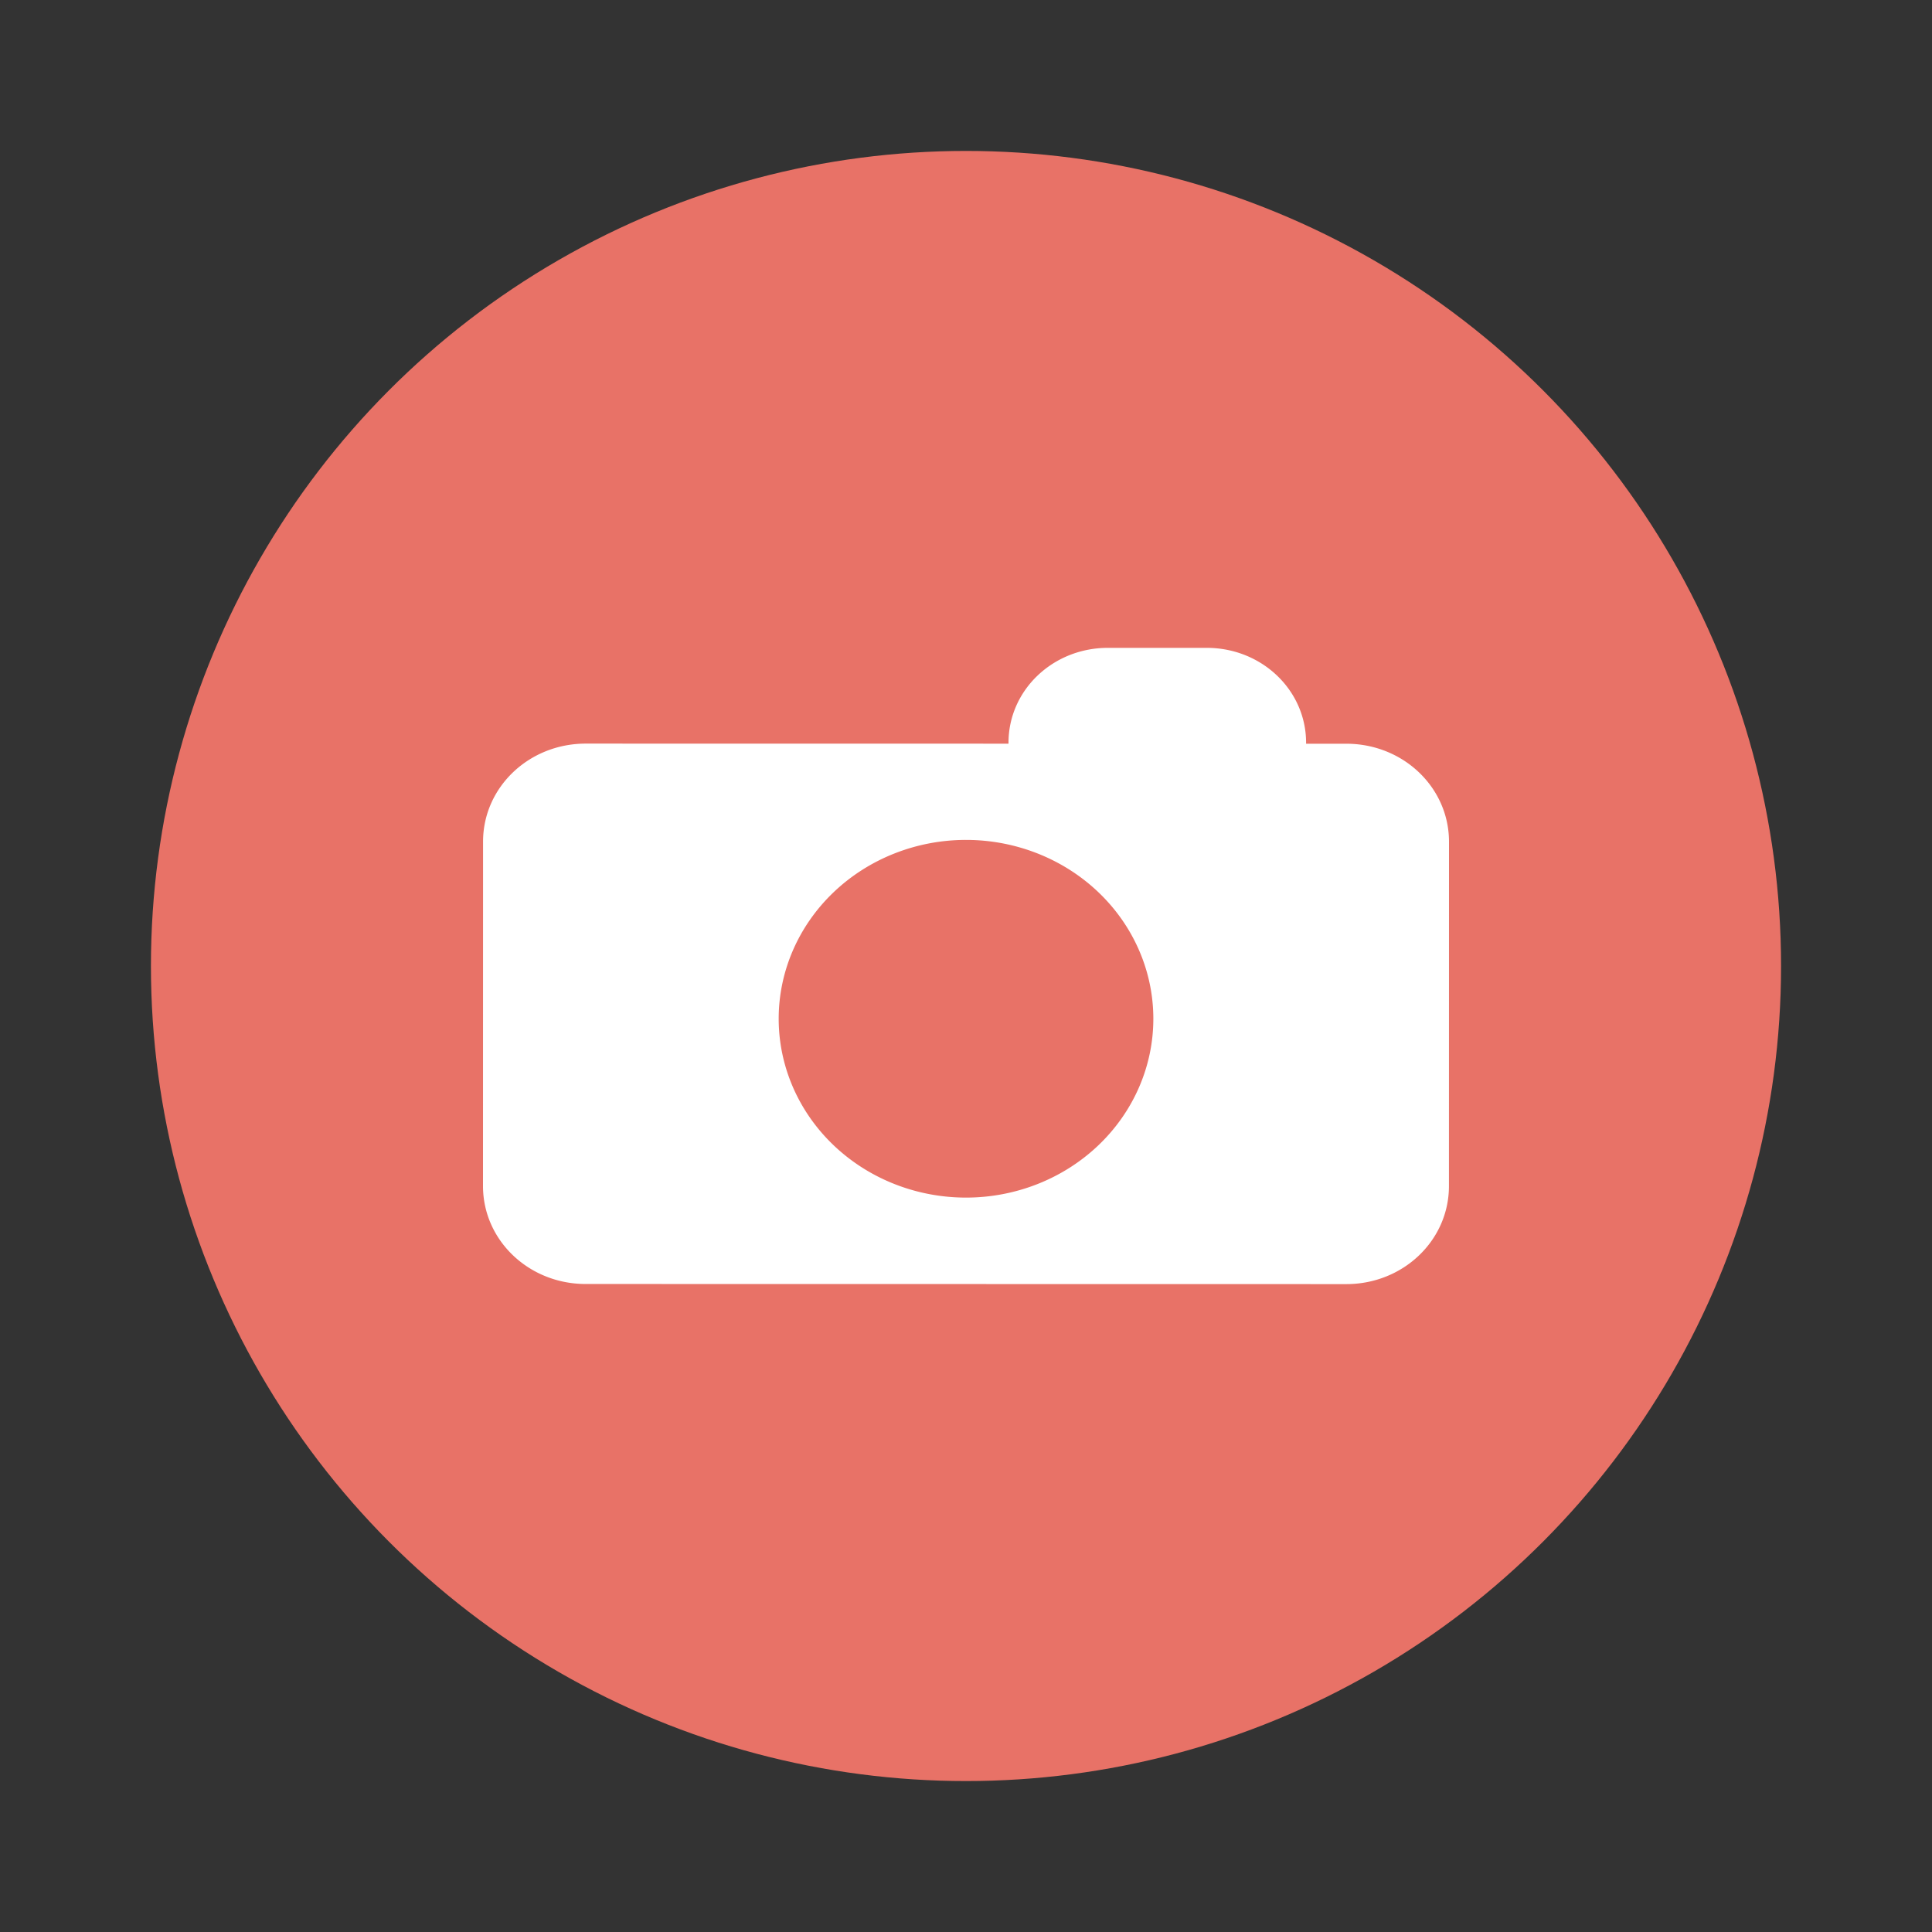 <svg xmlns="http://www.w3.org/2000/svg" width="64" height="64"><rect width="100%" height="100%" fill="#333333" stroke="none"/><circle cx="32" cy="32" r="27" fill="#e87267" fill-rule="evenodd"/><path fill="#fff" d="M36.701 21.461c-1.824 0-3.292 1.401-3.293 3.142v.032l-14.004-.002c-1.884 0-3.401 1.447-3.402 3.246L16 39.287c0 1.798 1.516 3.246 3.4 3.247l25.197.004c1.884 0 3.4-1.447 3.401-3.245L48 27.885c0-1.799-1.516-3.247-3.4-3.248h-1.334v-.032c0-1.741-1.467-3.143-3.29-3.144zm-4.7 6.362a6.206 5.925 0 0 1 6.205 5.926A6.206 5.925 0 0 1 32 39.672a6.206 5.925 0 0 1-6.205-5.926 6.206 5.925 0 0 1 6.208-5.923z"/></svg>